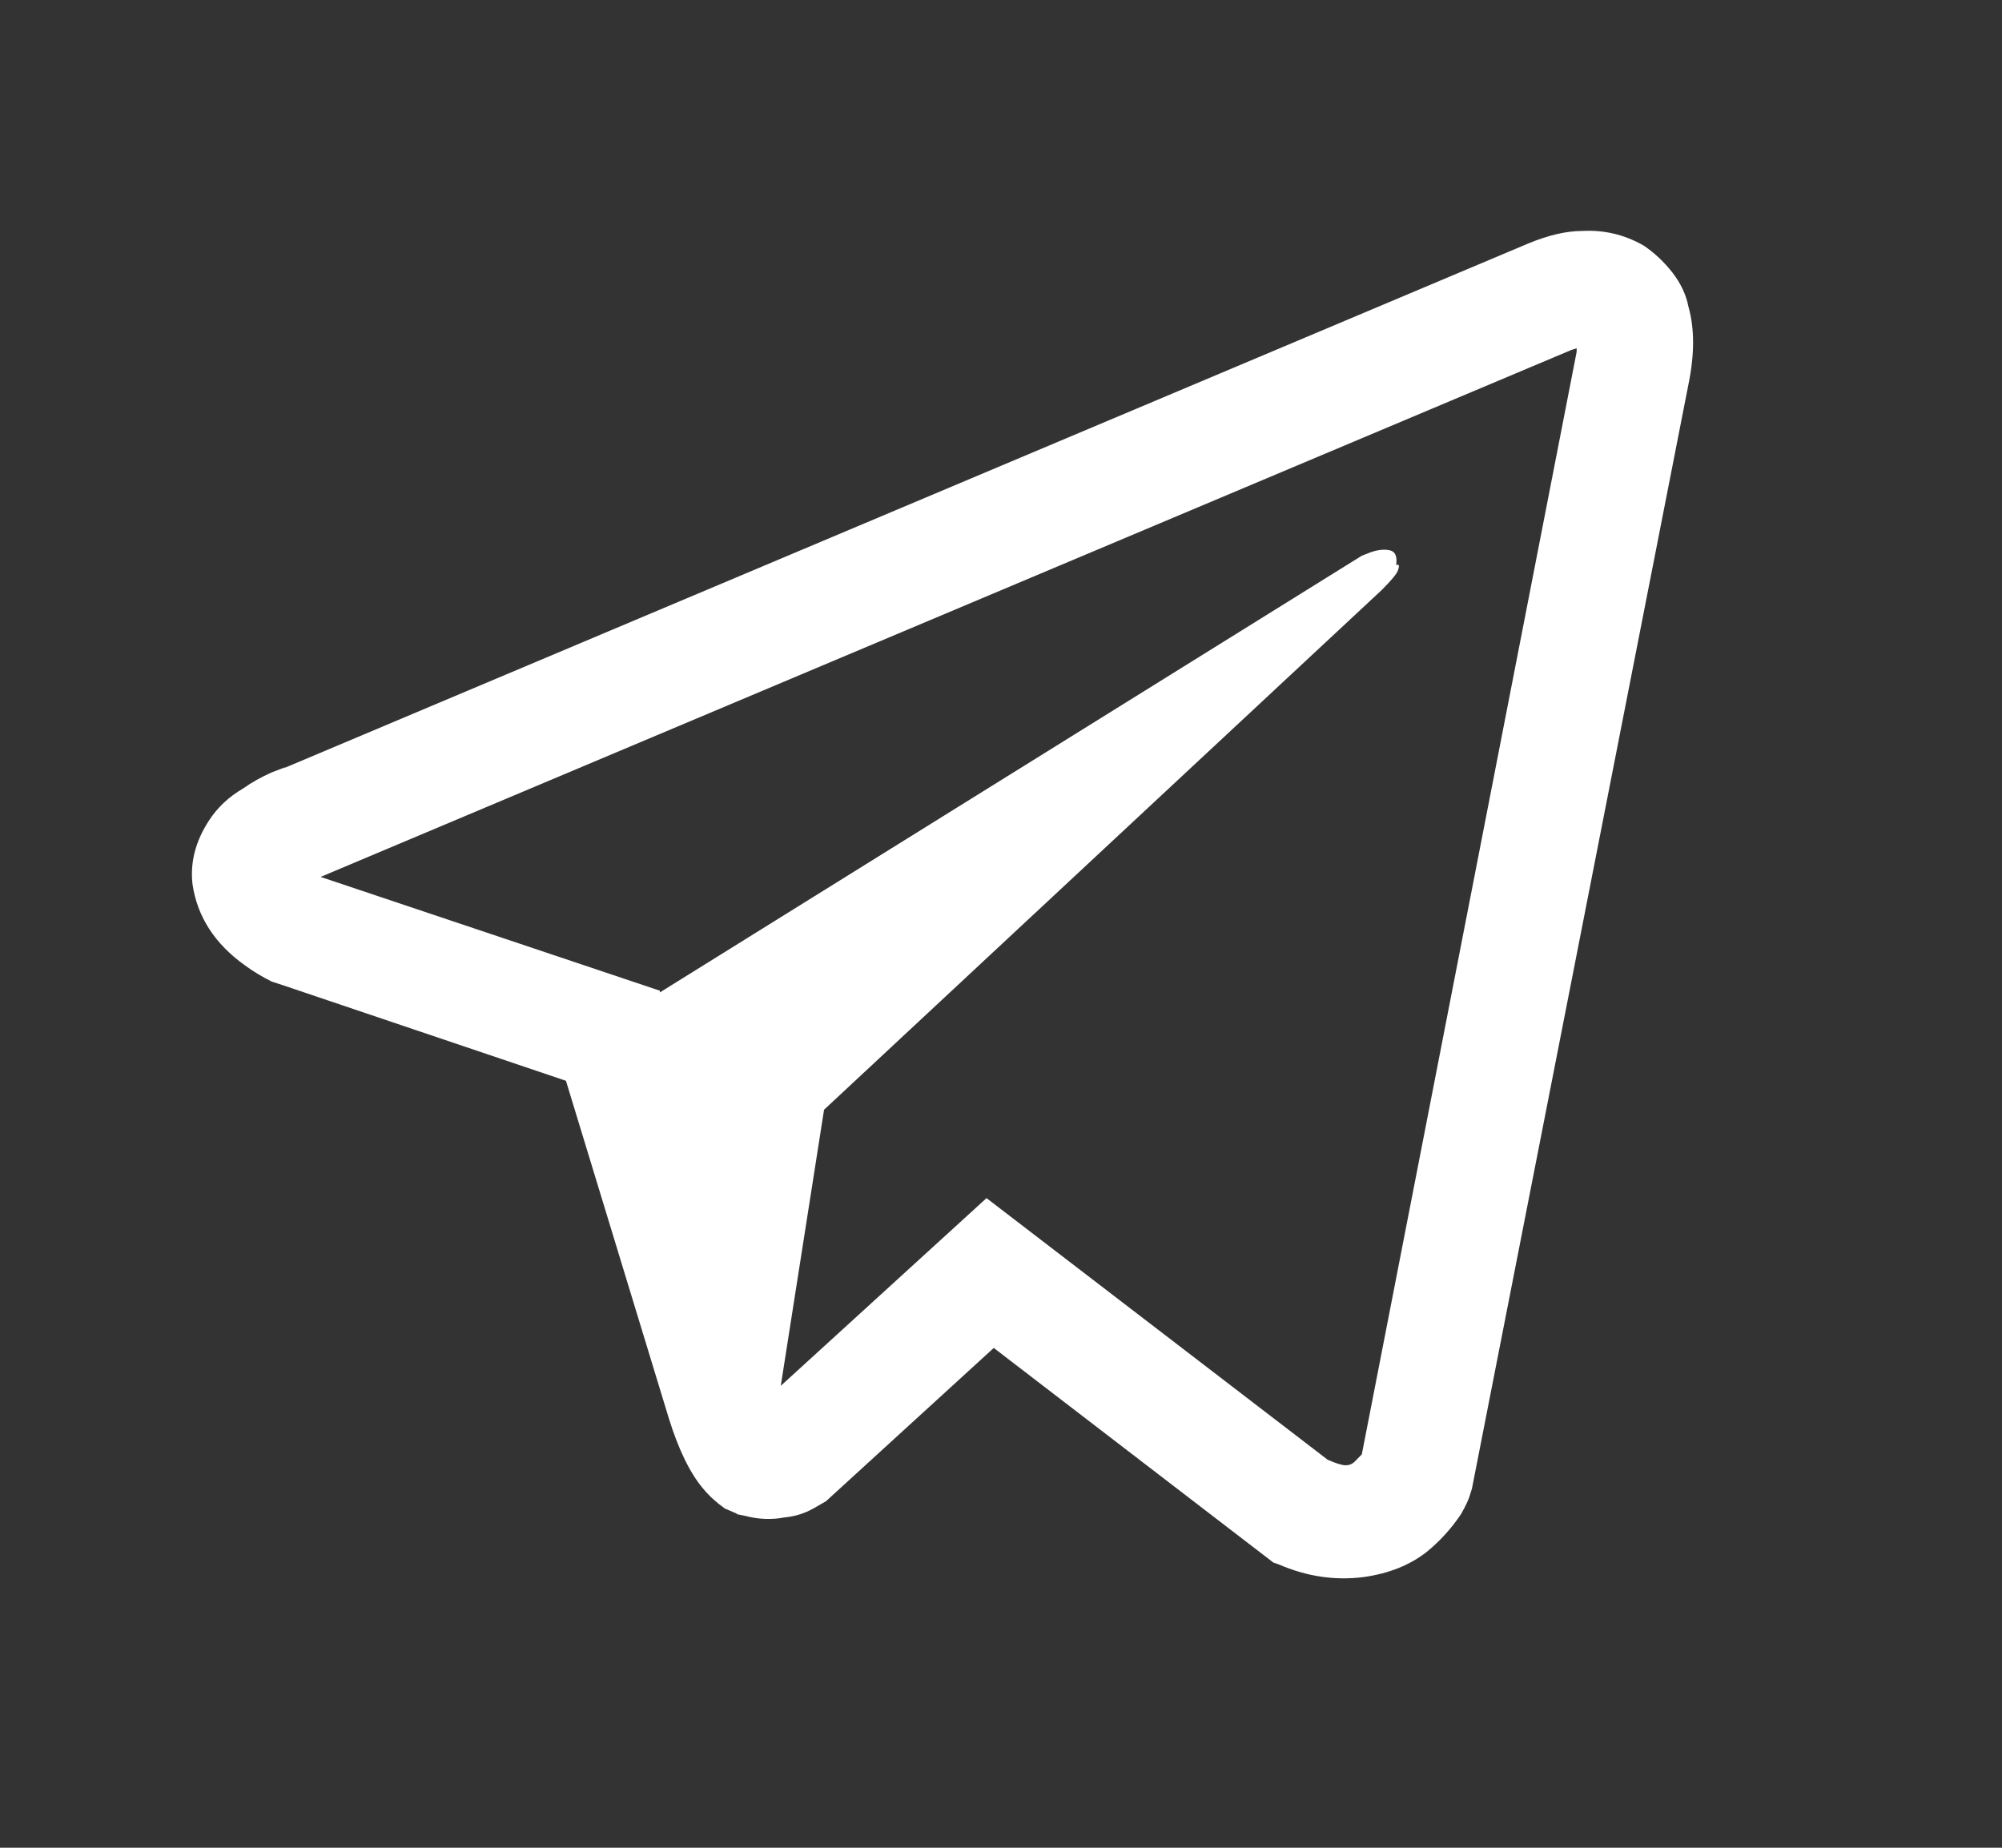 <svg width="13" height="12" viewBox="0 0 13 12" fill="none" xmlns="http://www.w3.org/2000/svg">
<rect x="0" y="0" width="13" height="12" fill="#333333" stroke="none"/>
<path d="M10.273 1.5C10.172 1.5 10.054 1.527 9.922 1.582L1.836 4.992L1.859 4.98L1.765 5.016C1.695 5.047 1.633 5.082 1.578 5.121C1.484 5.176 1.41 5.246 1.355 5.332C1.269 5.465 1.234 5.602 1.25 5.742C1.281 5.953 1.394 6.129 1.59 6.269C1.644 6.309 1.703 6.344 1.765 6.375L1.836 6.398L3.675 7.019L4.343 9.211C4.406 9.414 4.48 9.566 4.566 9.668C4.605 9.715 4.652 9.758 4.707 9.797L4.789 9.832H4.777L4.836 9.844C4.922 9.867 5.008 9.871 5.093 9.855C5.164 9.848 5.226 9.828 5.281 9.797L5.363 9.75L6.453 8.754L8.269 10.148L8.304 10.16C8.484 10.238 8.668 10.266 8.855 10.242C9.019 10.219 9.156 10.164 9.265 10.078C9.351 10.008 9.425 9.926 9.488 9.832C9.519 9.777 9.539 9.734 9.547 9.703L9.558 9.668L10.964 2.496C11.004 2.301 11.004 2.133 10.964 1.992C10.949 1.914 10.914 1.84 10.859 1.769C10.804 1.699 10.742 1.641 10.672 1.594C10.547 1.523 10.414 1.492 10.273 1.5ZM10.238 2.262C10.238 2.269 10.238 2.277 10.238 2.285L8.843 9.445C8.828 9.461 8.812 9.477 8.797 9.492C8.781 9.508 8.761 9.516 8.738 9.516C8.715 9.516 8.675 9.504 8.621 9.48L6.406 7.781L5.07 9L5.351 7.207L8.972 3.832C9.035 3.769 9.07 3.727 9.078 3.703C9.086 3.68 9.086 3.668 9.078 3.668H9.066C9.074 3.613 9.06 3.582 9.025 3.574C8.99 3.566 8.949 3.57 8.902 3.586L8.843 3.609L4.285 6.445V6.434L2.082 5.695L10.203 2.273L10.238 2.262Z" fill="white"/>
</svg>
